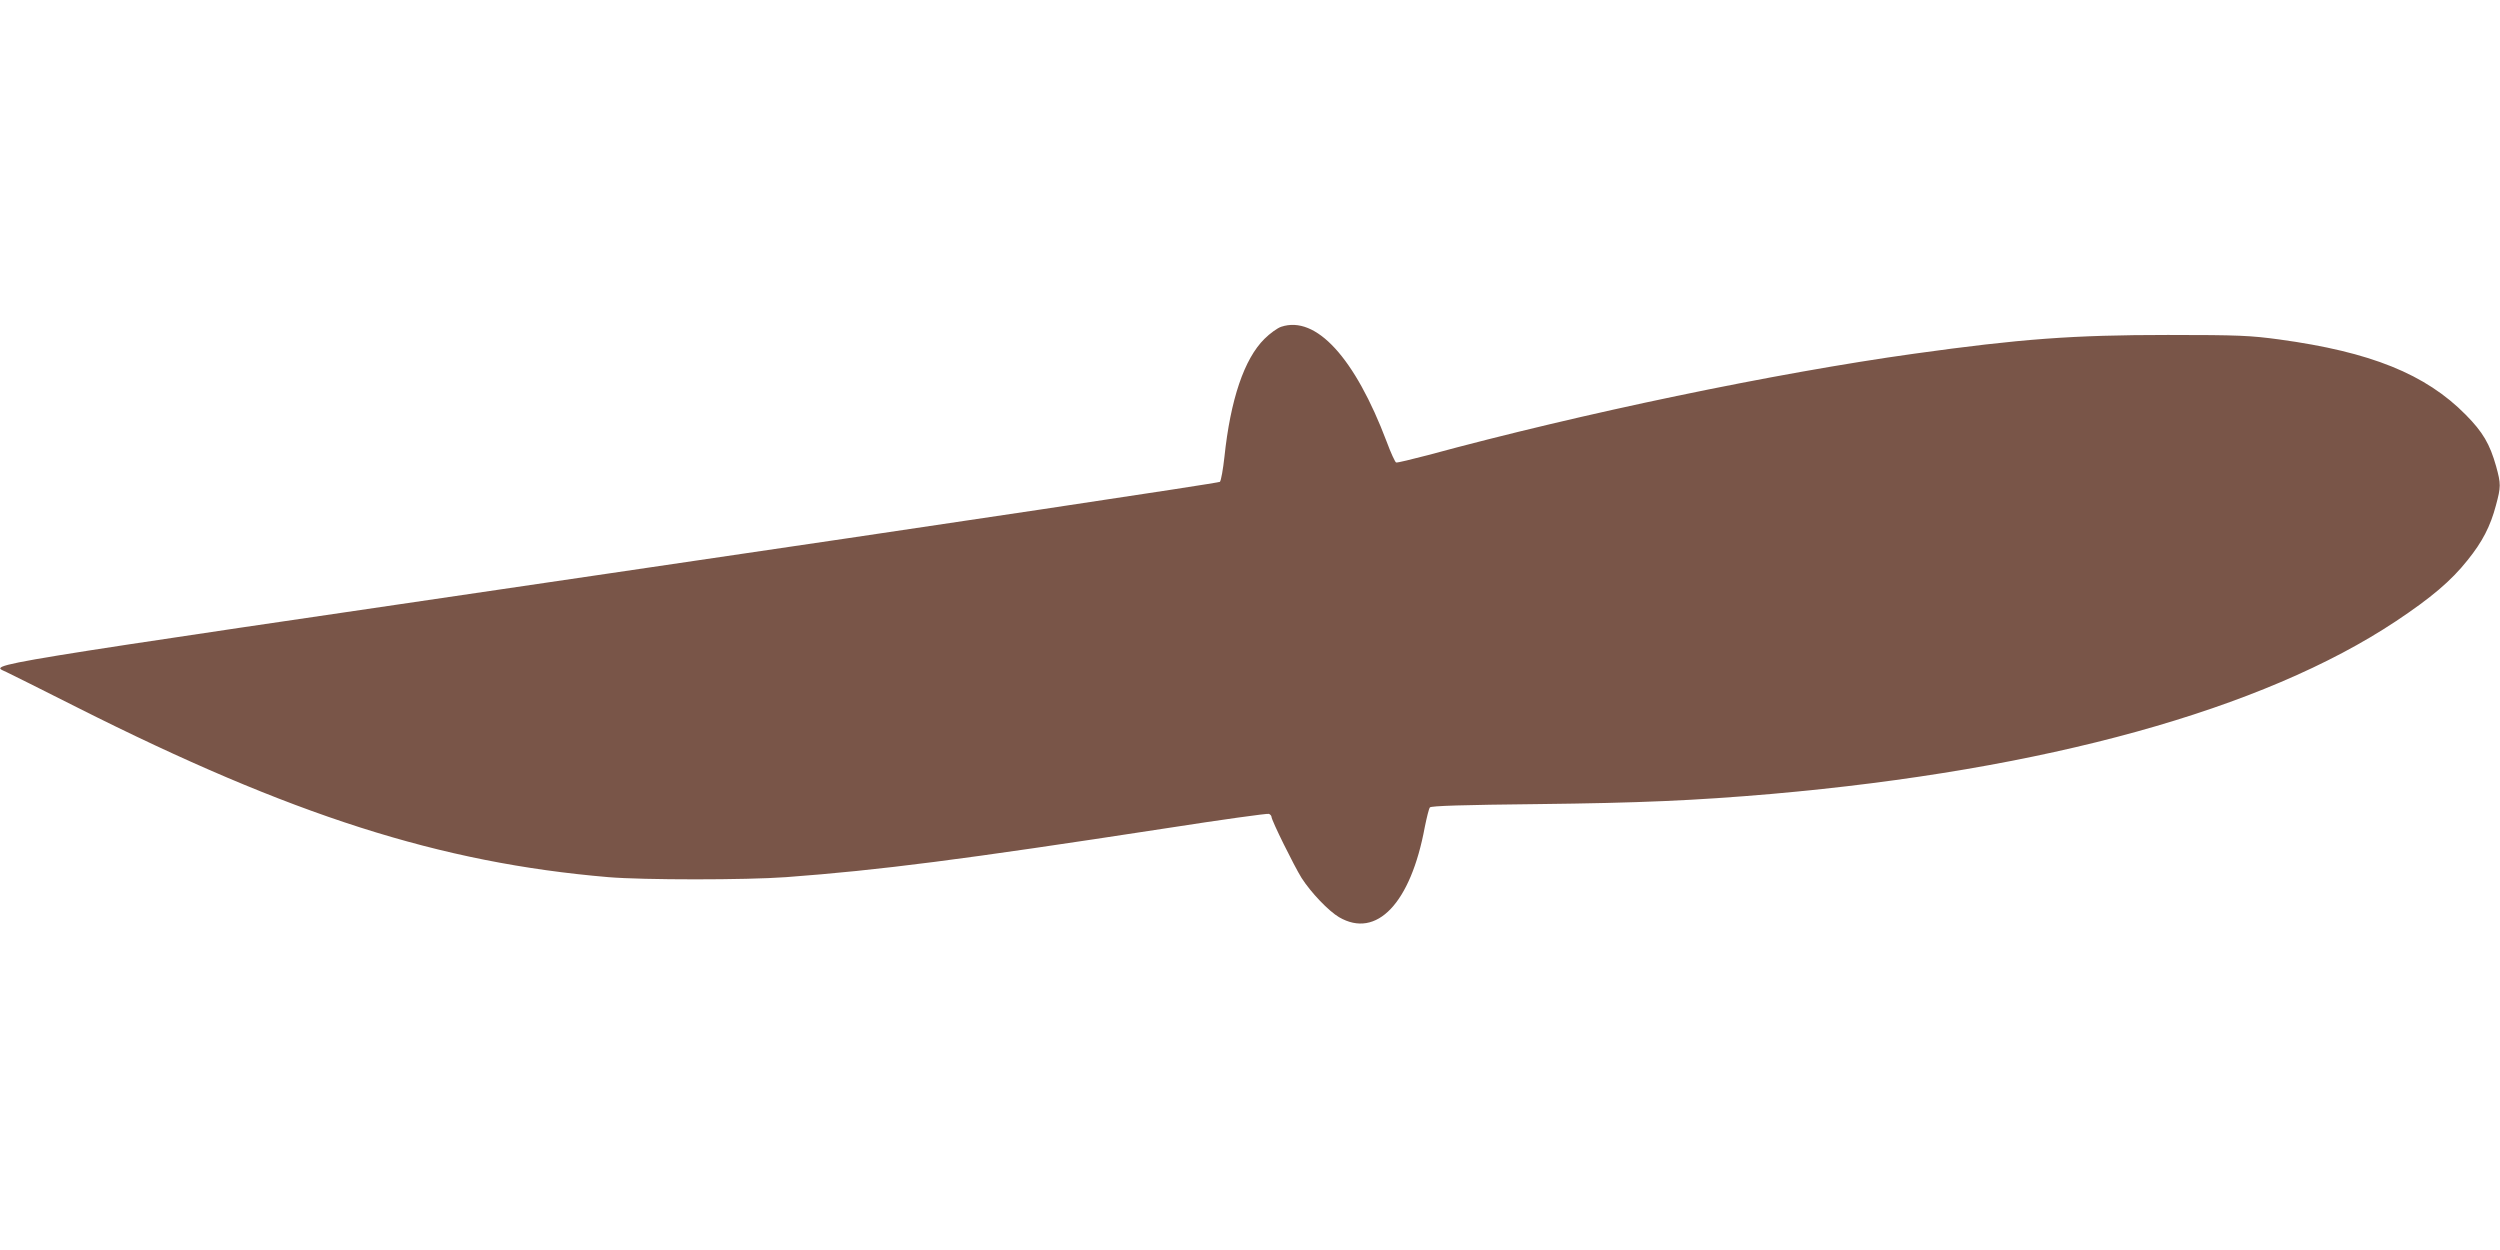 <?xml version="1.0" standalone="no"?>
<!DOCTYPE svg PUBLIC "-//W3C//DTD SVG 20010904//EN"
 "http://www.w3.org/TR/2001/REC-SVG-20010904/DTD/svg10.dtd">
<svg version="1.0" xmlns="http://www.w3.org/2000/svg"
 width="1280pt" height="640pt" viewBox="0 0 1280 640"
 preserveAspectRatio="xMidYMid meet">
<g transform="translate(0,640) scale(0.1,-0.1)"
fill="#795548" stroke="none">
<path d="M6560 4727 c-19 -6 -58 -34 -86 -62 -104 -103 -174 -311 -205 -605
-7 -63 -17 -120 -23 -127 -6 -6 -1390 -214 -3128 -469 -3320 -488 -3170 -463
-3085 -505 18 -8 181 -90 362 -181 1098 -553 1859 -796 2720 -869 179 -15 703
-15 910 0 483 36 895 89 1944 250 283 44 520 77 528 74 7 -3 13 -10 13 -15 0
-18 116 -252 154 -313 48 -75 139 -170 192 -201 192 -112 367 71 439 462 10
49 21 94 26 100 6 8 171 13 552 17 522 6 802 18 1197 52 1401 123 2517 432
3198 885 180 120 282 206 366 312 76 94 117 174 145 280 26 96 26 110 1 201
-32 113 -67 174 -155 263 -206 209 -487 322 -955 386 -148 20 -207 23 -570 23
-486 0 -755 -20 -1300 -96 -711 -99 -1700 -305 -2488 -519 -85 -22 -158 -40
-164 -38 -5 2 -27 49 -48 106 -163 431 -362 648 -540 589z"/>
</g>
</svg>
